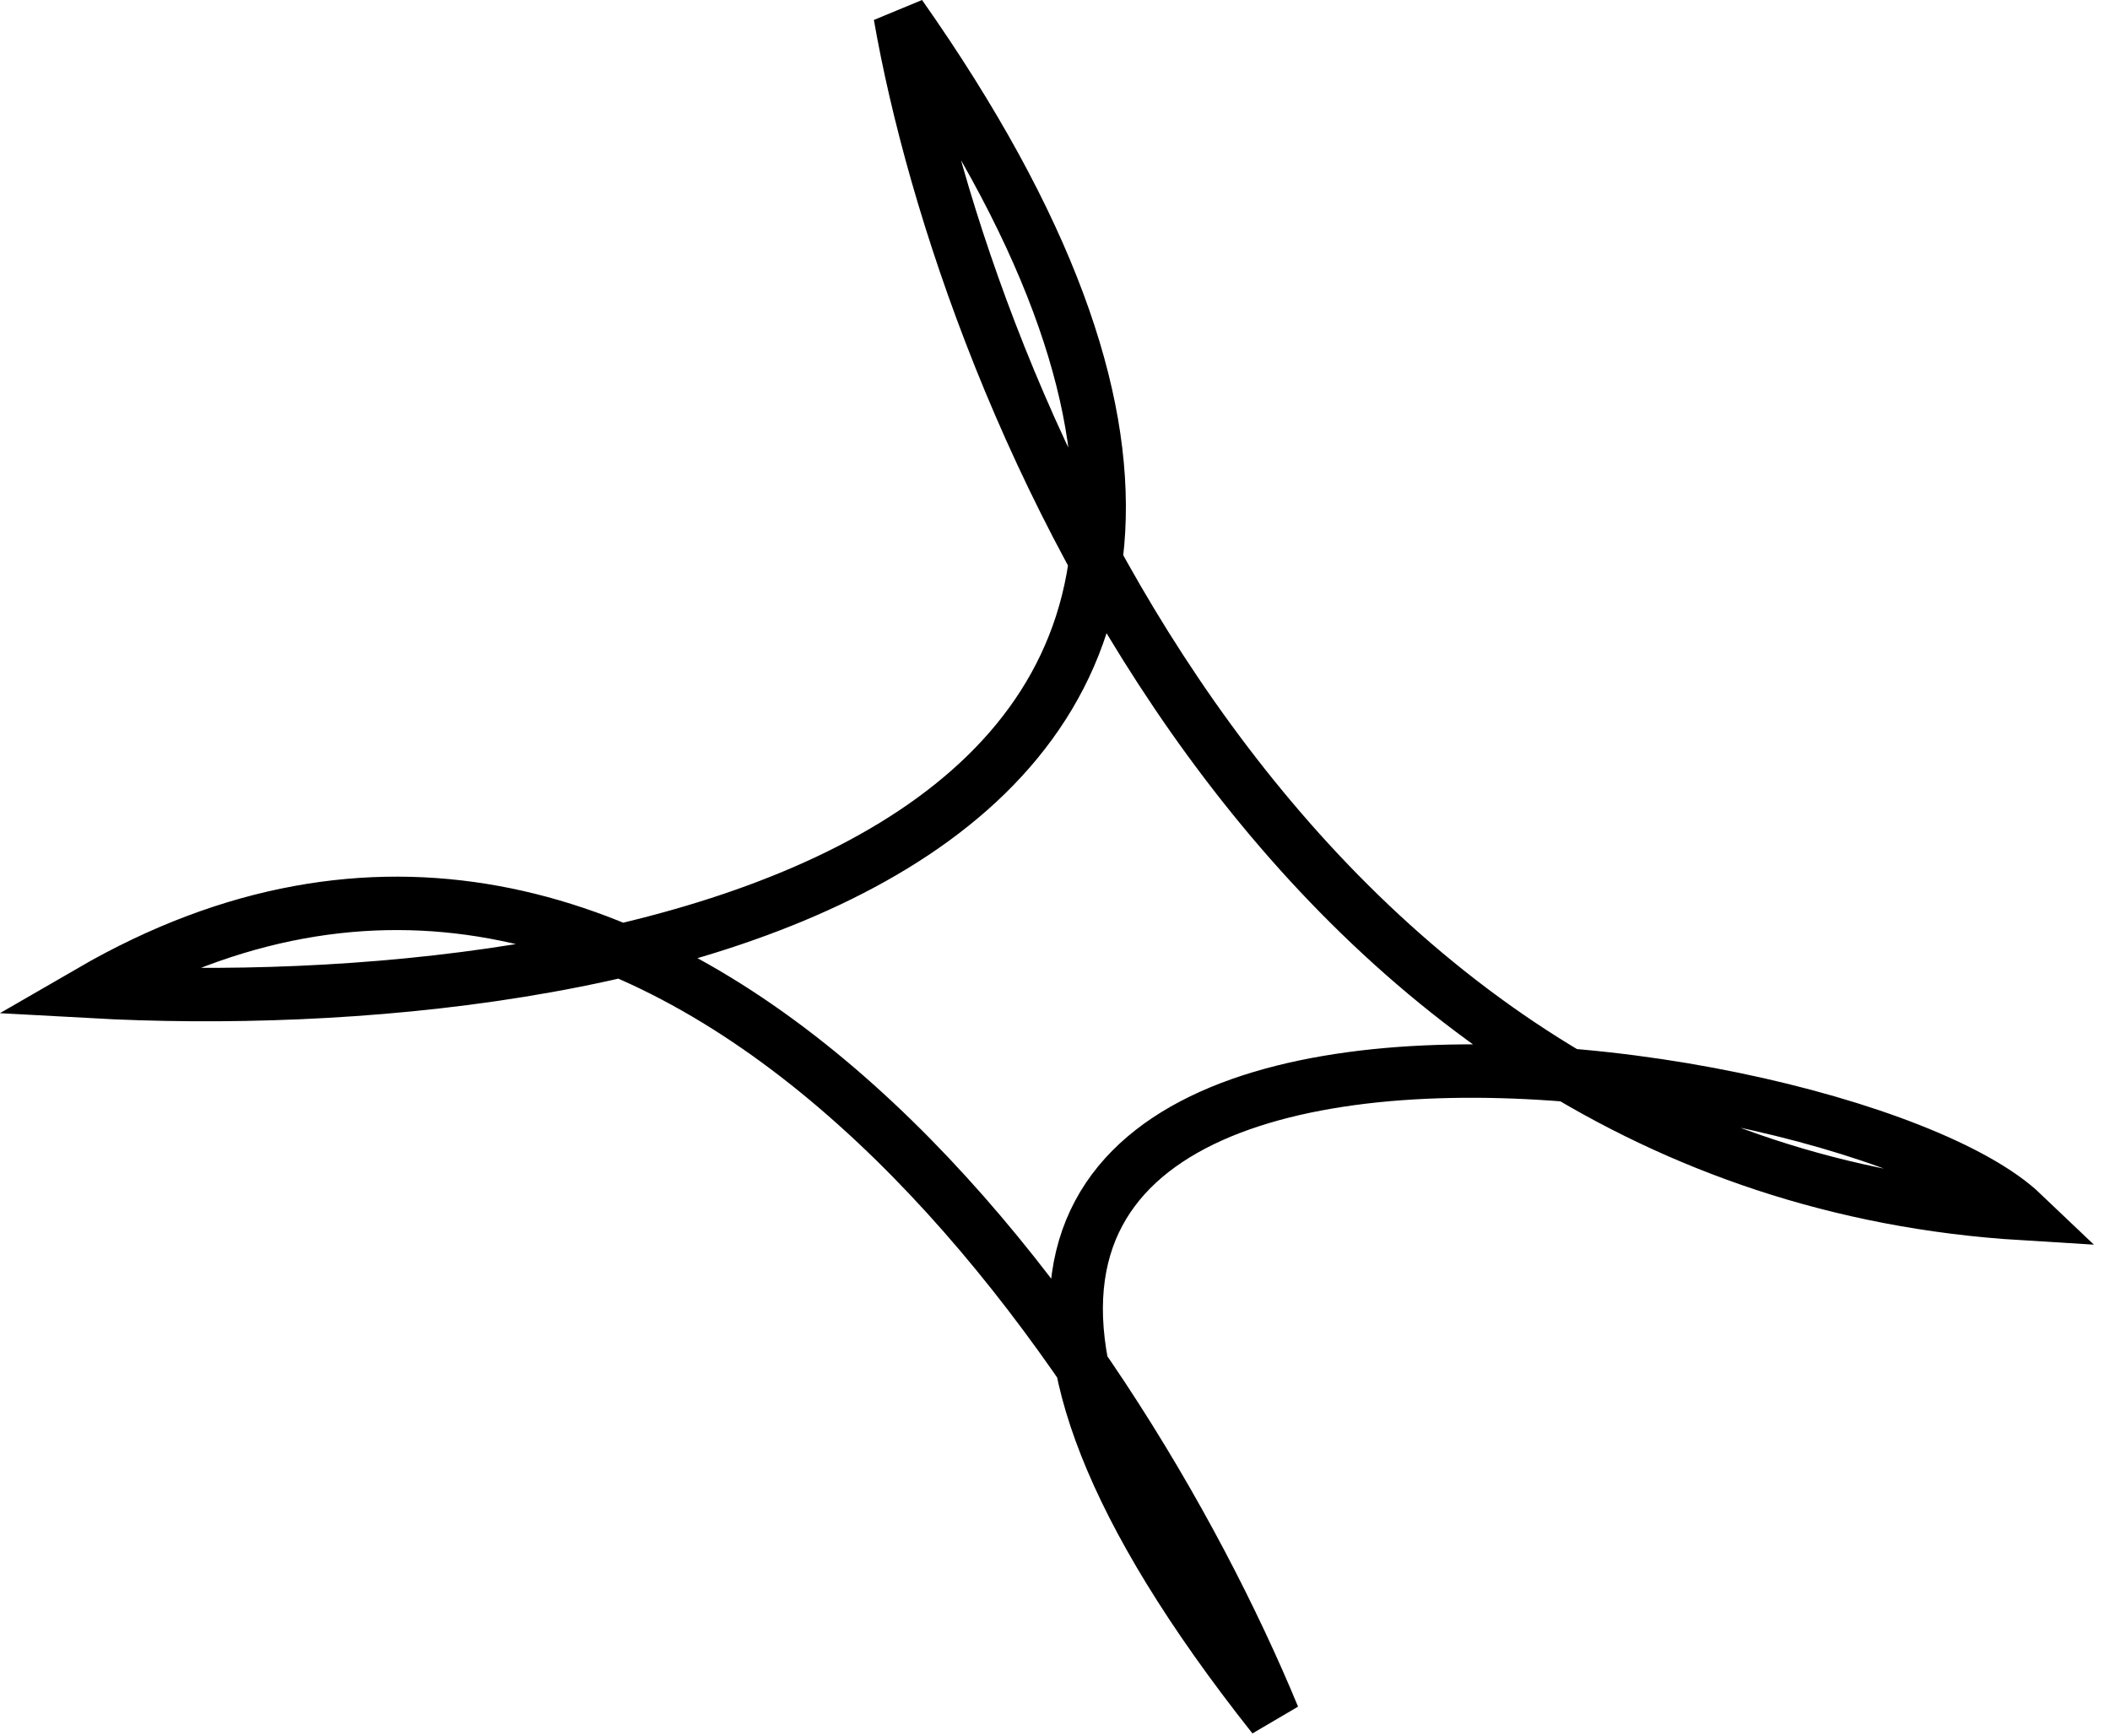 <svg width="79" height="65" viewBox="0 0 79 65" fill="none" xmlns="http://www.w3.org/2000/svg">
<path d="M33.704 0.575C36.194 14.827 48.084 43.751 75.726 45.439C68.789 38.827 22.626 32.659 47.676 64.284C41.81 50.082 24.743 24.768 3.398 37.123C22.815 38.195 56.06 32.385 33.704 0.575Z" stroke="black" stroke-width="2"/>
</svg>

